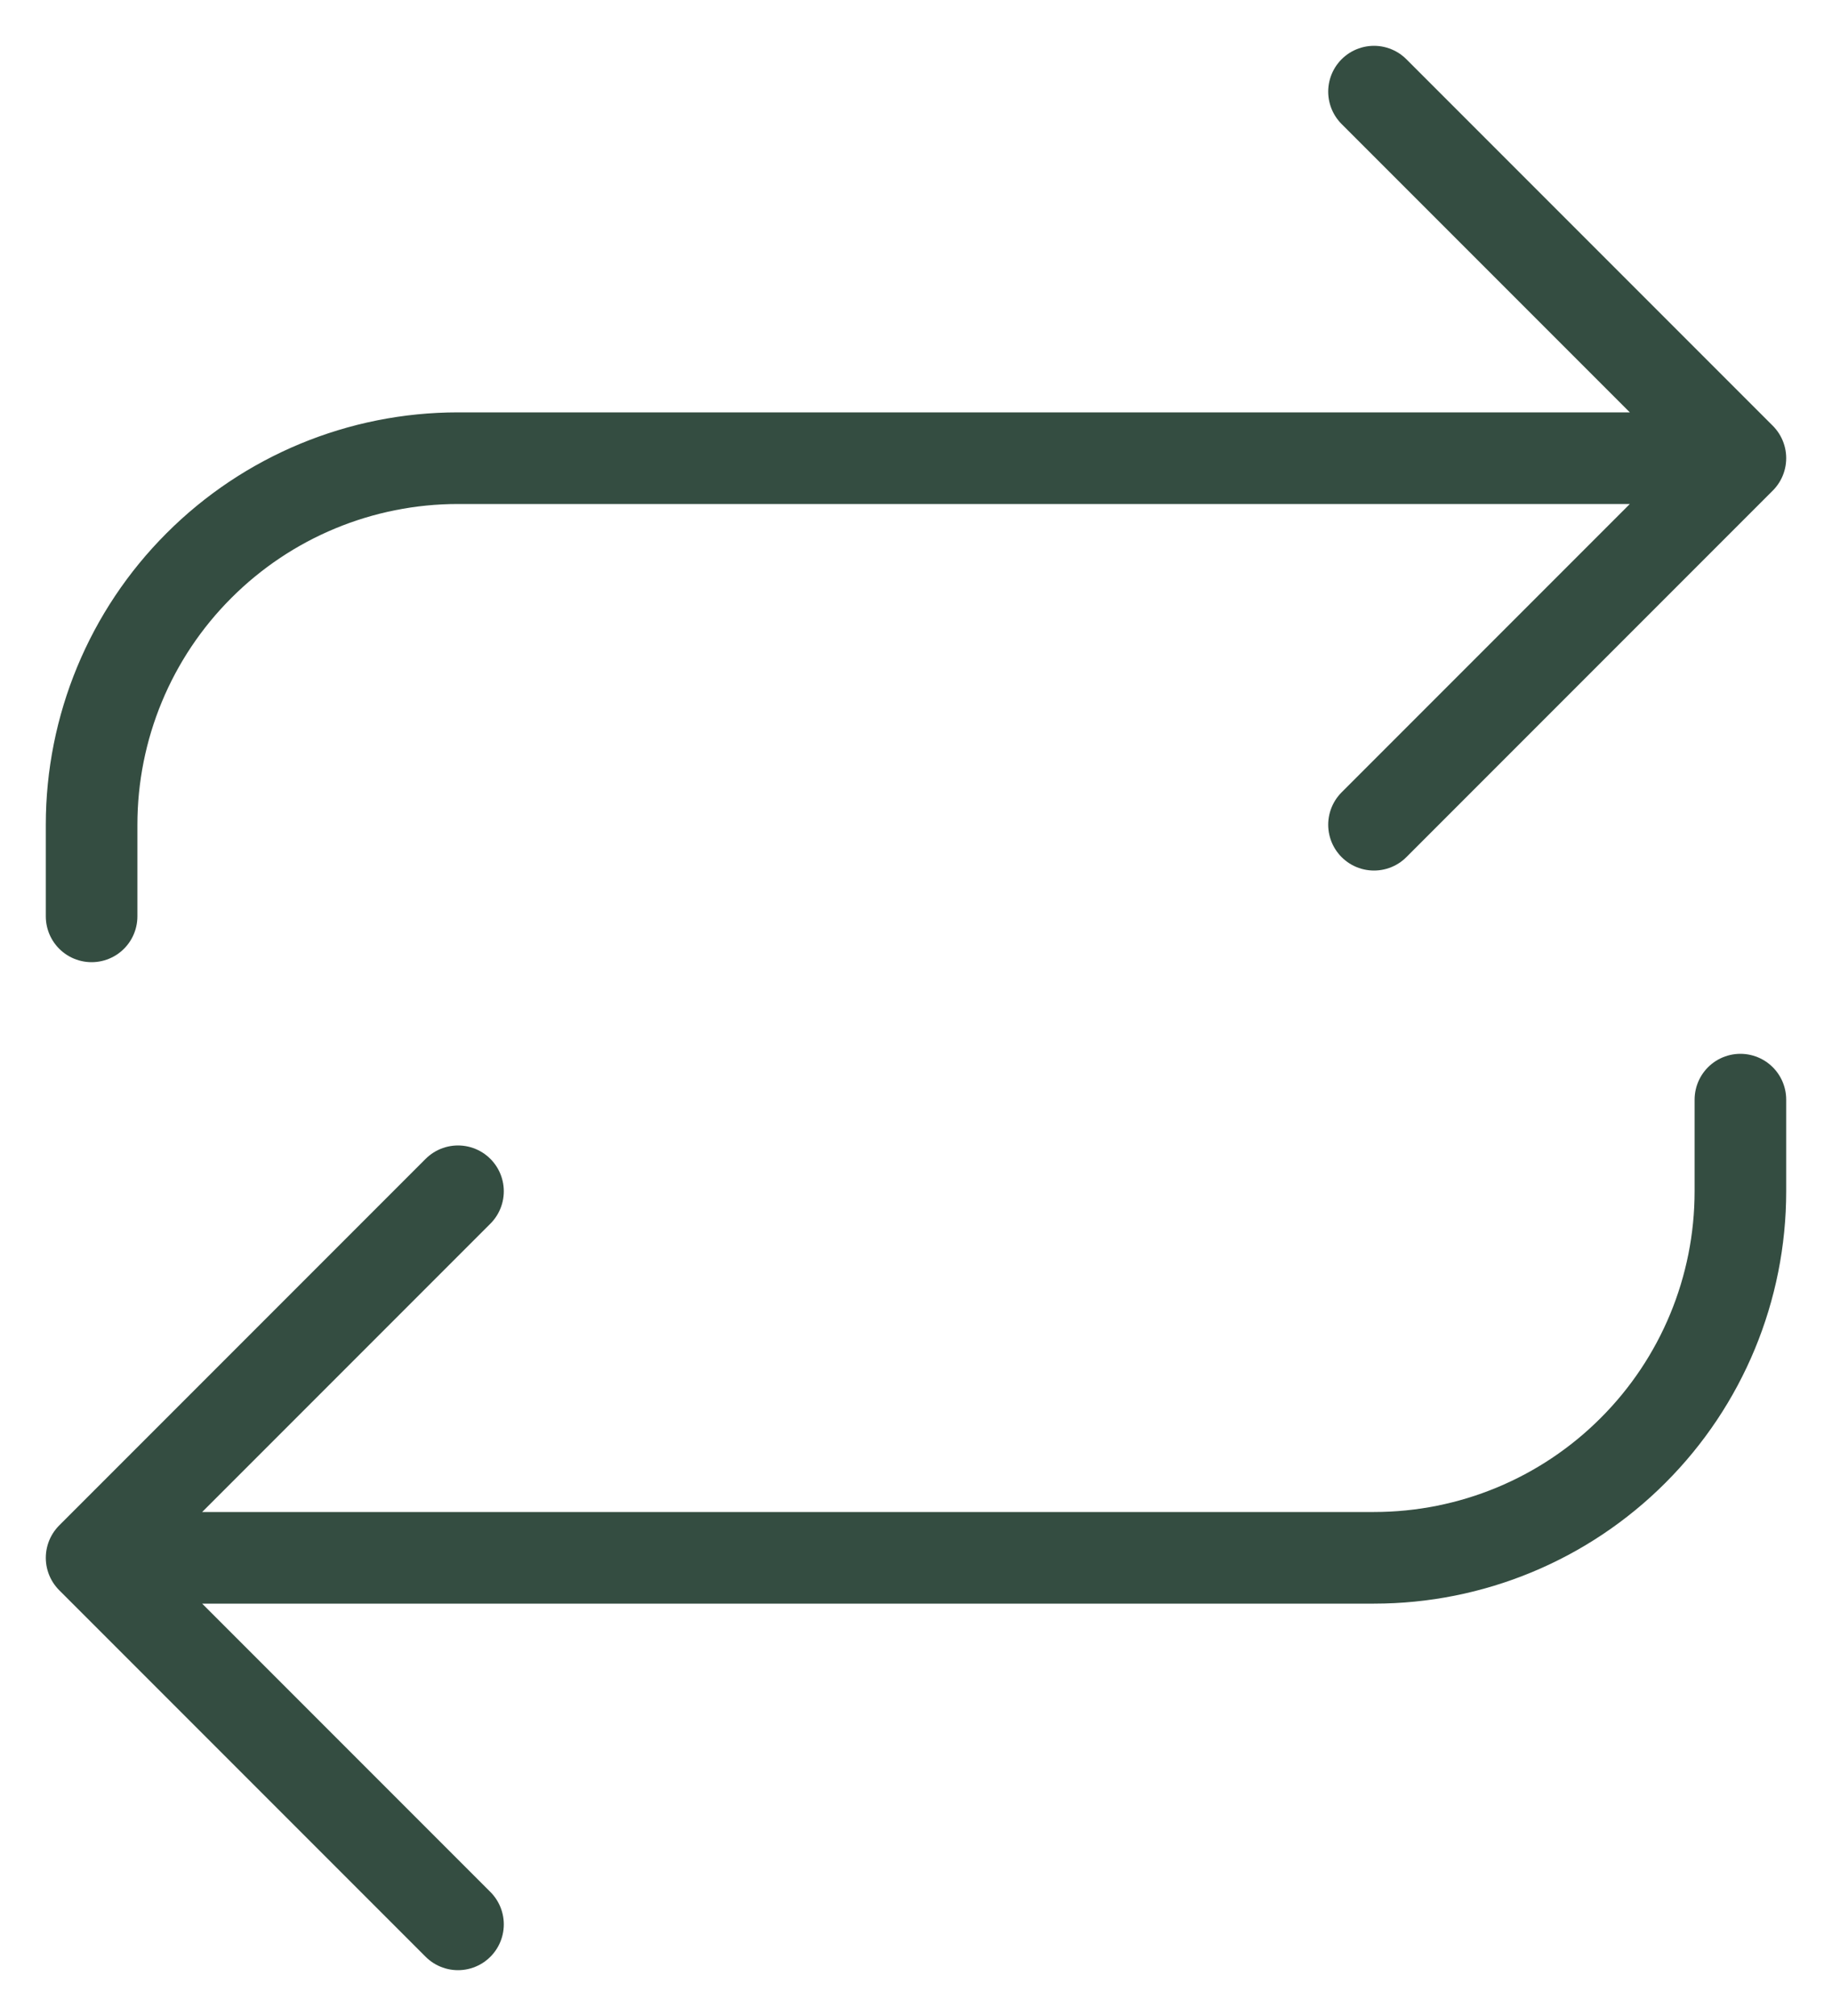 <svg xmlns="http://www.w3.org/2000/svg" fill="none" viewBox="0 0 20 22" height="22" width="20">
<path stroke-linejoin="round" stroke-linecap="round" stroke="#344D41" d="M15 1L19 5M19 5L15 9M19 5H5C3.939 5 2.922 5.421 2.172 6.172C1.421 6.922 1 7.939 1 9V10M5 21L1 17M1 17L5 13M1 17H15C16.061 17 17.078 16.579 17.828 15.828C18.579 15.078 19 14.061 19 13V12"></path>
</svg>
